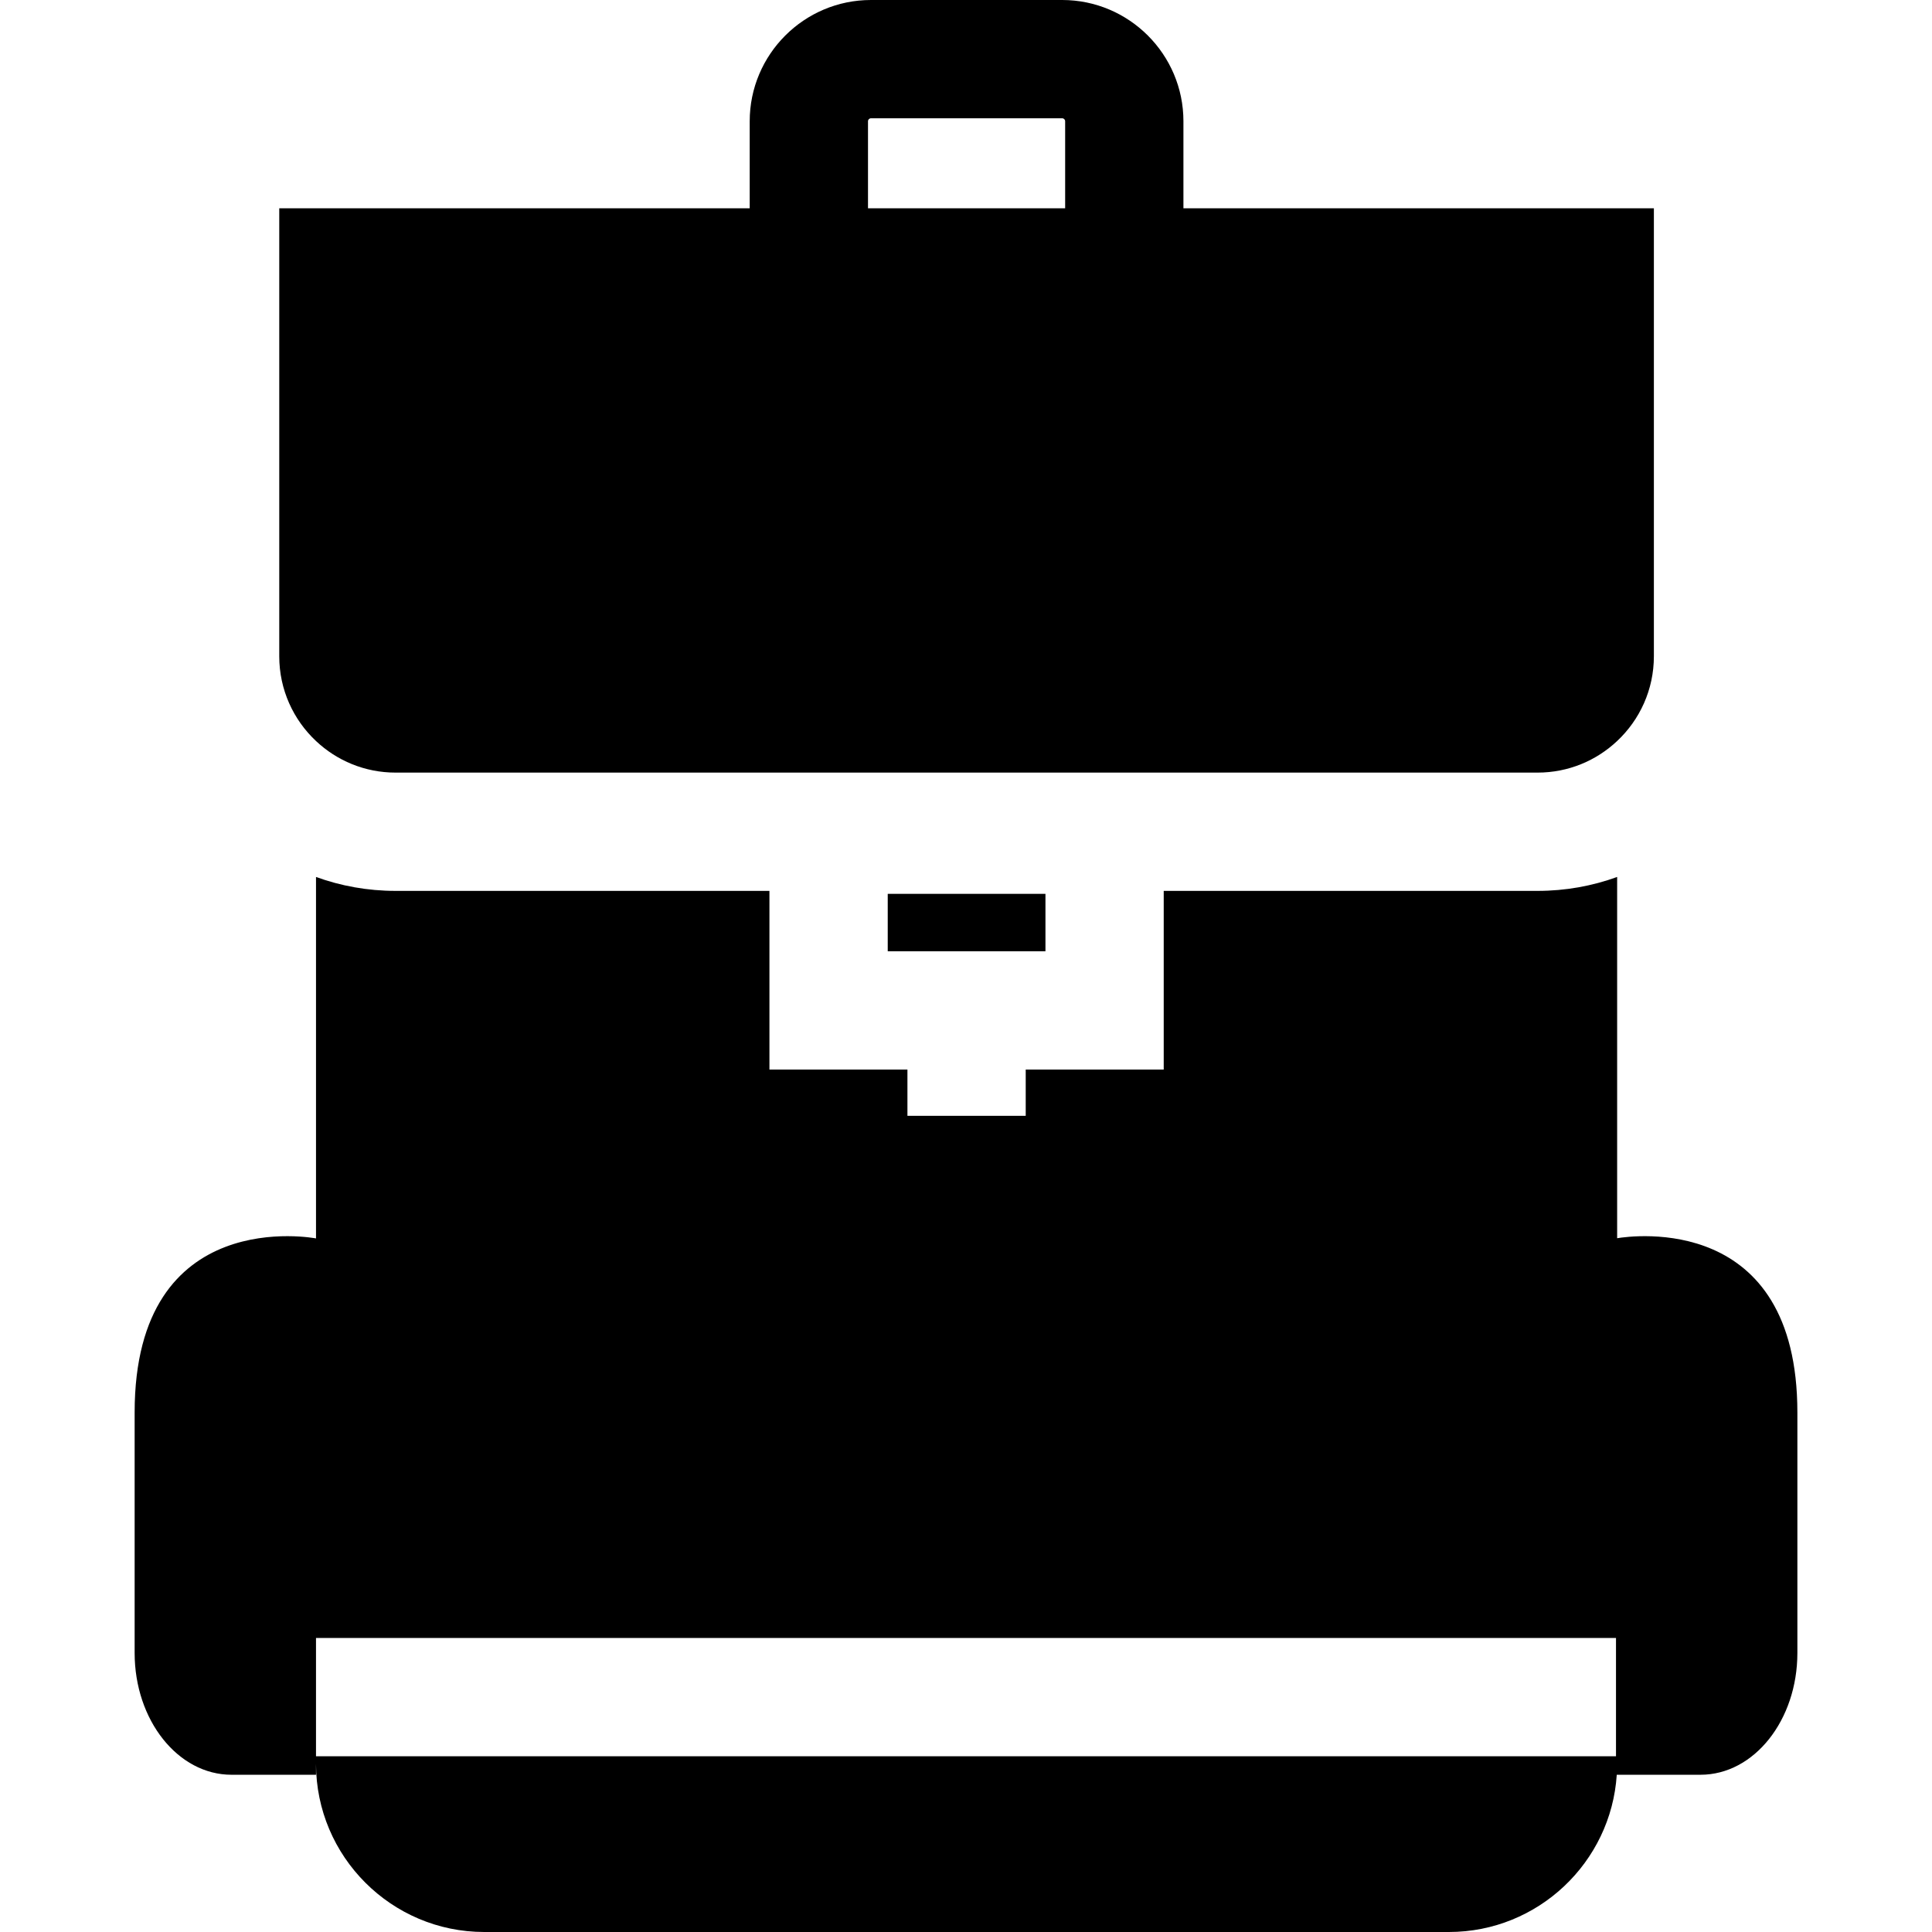 <?xml version="1.0" encoding="iso-8859-1"?>
<!-- Uploaded to: SVG Repo, www.svgrepo.com, Generator: SVG Repo Mixer Tools -->
<svg fill="#000000" version="1.1" id="Layer_1" xmlns="http://www.w3.org/2000/svg" xmlns:xlink="http://www.w3.org/1999/xlink" 
	 viewBox="0 0 512 512" xml:space="preserve">
<g>
	<g>
		<path d="M428.56,328.14v-95.734c-6.593,2.393-13.688,3.688-21.086,3.688h-99.077v47.344h-36.571v12.267h-31.347v-12.267h-36.571
			v-47.344h-99.077c-7.398,0-14.493-1.296-21.086-3.688v95.788c0,0-48.065-9.356-48.065,46.121v63.74
			c0,17.825,11.487,32.274,25.655,32.274h22.41v-2.904c0,24.576,19.999,44.575,44.575,44.575h255.666
			c23.599,0,42.967-18.445,44.471-41.672h22.211c14.169,0,25.655-14.45,25.655-32.274v-63.74
			C476.322,321.418,432.624,327.464,428.56,328.14z M428.257,465.429H83.743v-31.347h344.513V465.429z"/>
	</g>
</g>
<g>
	<g>
		<path d="M313.621,55.205V32.131C313.621,14.413,299.208,0,281.49,0h-50.678c-17.717,0-32.131,14.413-32.131,32.131v23.074H74.005
			v118.718c0,8.84,3.741,16.833,9.738,22.455c5.517,5.193,12.925,8.37,21.086,8.37h302.644c8.161,0,15.569-3.176,21.086-8.37
			c5.998-5.622,9.738-13.615,9.738-22.455V55.205H313.621z M282.274,55.205h-52.245V32.131h0c0-0.433,0.352-0.784,0.784-0.784
			h50.678c0.432,0,0.784,0.351,0.784,0.784V55.205z"/>
	</g>
</g>
<g>
	<g>
		<rect x="235.259" y="236.878" width="41.796" height="15.214"/>
	</g>
</g>
</svg>